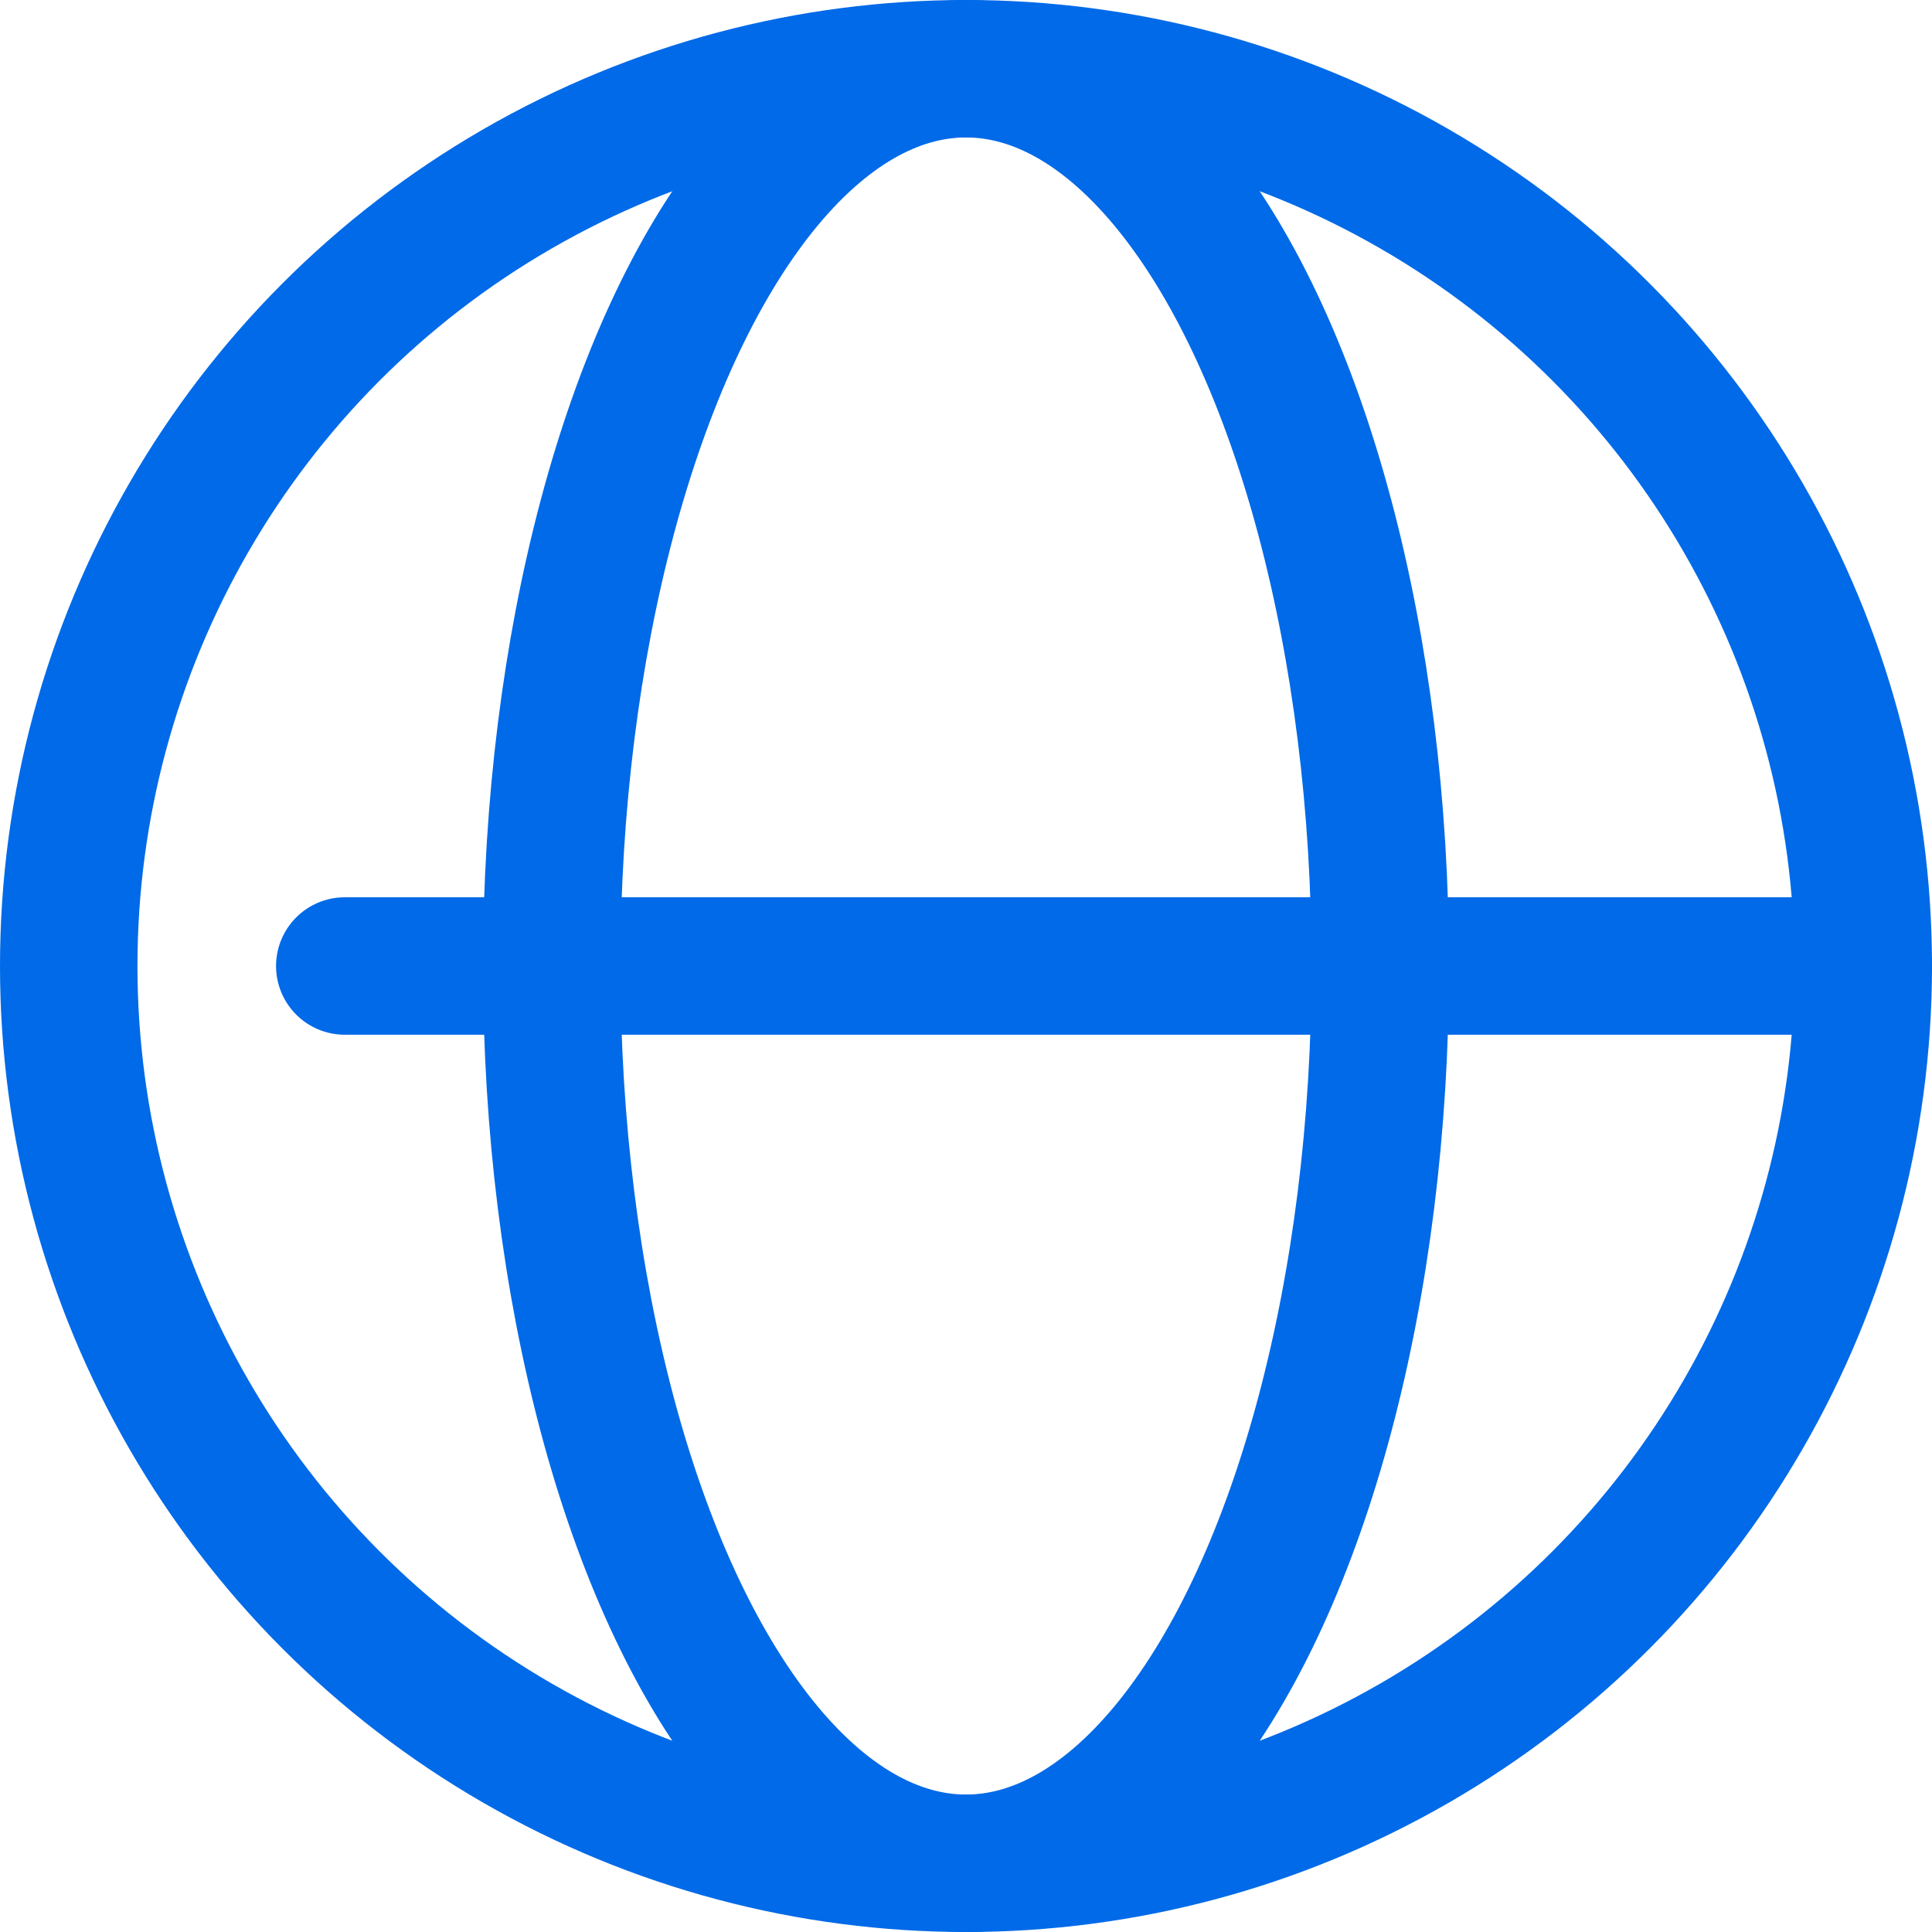 <svg id="图层_1" data-name="图层 1" xmlns="http://www.w3.org/2000/svg" viewBox="0 0 50.6 50.6"><defs><style>.cls-1{fill:none;stroke:#006ae8;stroke-linecap:round;stroke-linejoin:round;stroke-width:3.6px;}</style></defs><g id="图层_1-2" data-name="图层 1"><line class="cls-1" x1="9.03" y1="25.3" x2="48.8" y2="25.3"/><circle class="cls-1" cx="25.3" cy="25.3" r="23.5"/><ellipse class="cls-1" cx="25.3" cy="25.3" rx="10.85" ry="23.5"/></g></svg>